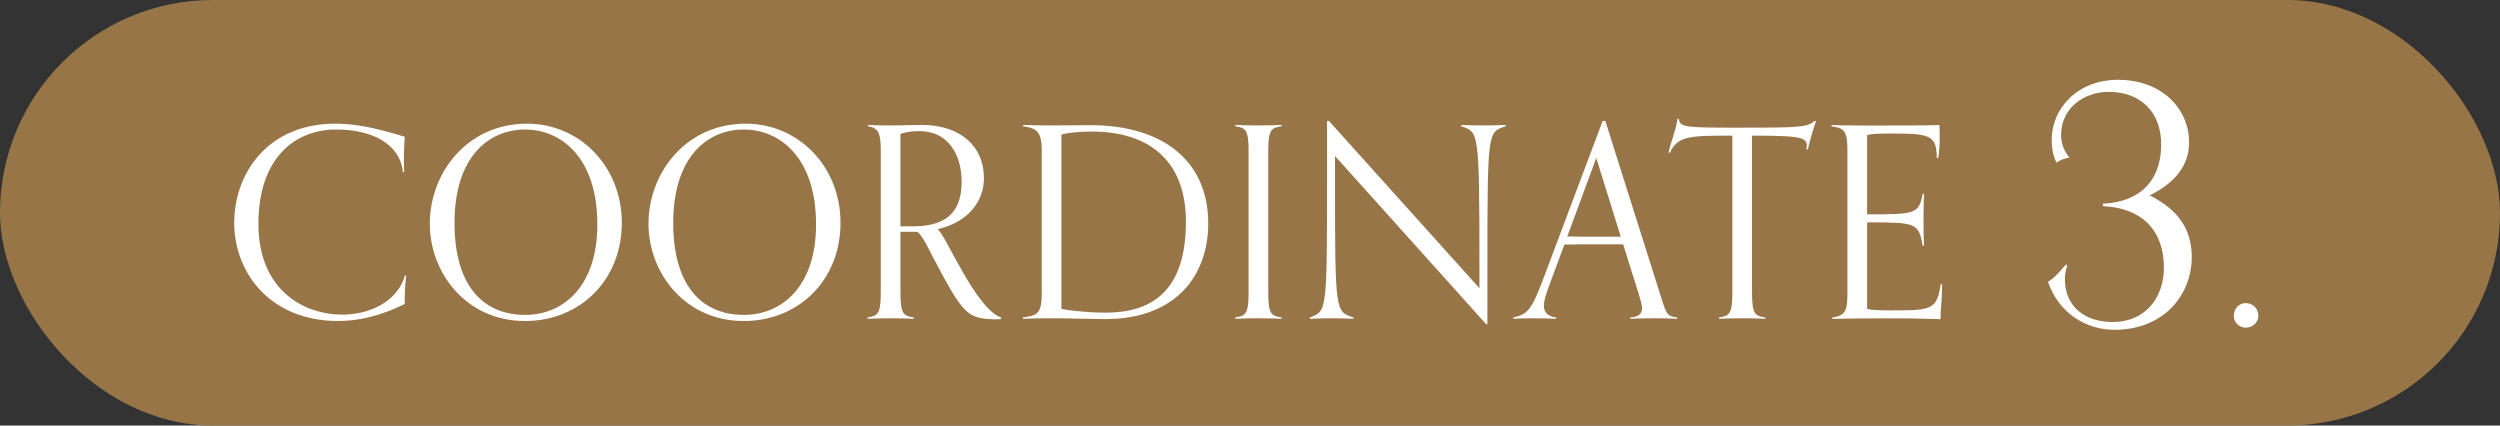 <svg viewBox="0 0 282 48" xmlns="http://www.w3.org/2000/svg"><rect x="0" y="0" width="282" height="48" fill="#333333" stroke="none"/><rect fill="#977547" height="48" rx="24" width="282"/><g fill="#fff"><path d="m45.83 31.08c-.15 1.08-.18 2.13-.18 3.21-2.73 1.35-5.22 1.92-7.5 1.92-7.68 0-11.73-5.46-11.73-11.07s3.81-11.19 11.4-11.19c3.09 0 5.82.9 7.83 1.47-.06.78-.09 1.95-.09 2.85 0 .51.03.93.03 1.14h-.15c-.3-3.18-3.48-4.8-7.5-4.8-4.71 0-8.79 3.24-8.79 10.65s5.04 10.23 9.48 10.23c2.91 0 6.15-1.35 7.05-4.41z"/><path d="m48.48 25.23c0-5.67 4.17-11.28 10.98-11.28 5.88 0 10.68 4.77 10.68 11.19s-4.68 11.07-10.92 11.07c-6.66 0-10.74-5.46-10.74-10.98zm18.9.09c0-7.59-4.11-10.71-8.16-10.71s-7.95 3.03-7.95 10.53 3.57 10.38 7.95 10.38 8.16-3.27 8.16-10.2z"/><path d="m73.15 25.23c0-5.67 4.17-11.28 10.98-11.28 5.88 0 10.68 4.77 10.68 11.19s-4.68 11.07-10.92 11.07c-6.66 0-10.74-5.46-10.74-10.98zm18.9.09c0-7.59-4.11-10.71-8.16-10.71s-7.95 3.03-7.95 10.53 3.57 10.38 7.95 10.38 8.16-3.27 8.16-10.2z"/><path d="m112.91 35.99c-.27.03-.39.03-.75.03-3.09-.12-3.48-.48-6.99-7.14-.36-.66-1.02-2.16-1.68-2.73h-1.92v6.93c0 2.4.39 2.55 1.5 2.73v.15c-.63-.03-1.59-.06-2.61-.06-1.11 0-1.95.03-2.61.06v-.15c1.11-.18 1.5-.33 1.5-2.73v-16.11c0-2.01-.3-2.55-1.44-2.73v-.15c1.02.06 1.56.06 2.88.06.9 0 2.46-.06 3.12-.06 4.56 0 7.08 2.52 7.08 6 0 2.52-1.68 4.95-5.22 5.76.96.75 4.29 8.97 7.14 9.96zm-9.9-10.46c4.32 0 5.46-2.19 5.46-5.04 0-3.18-1.62-5.7-4.74-5.7-.69 0-1.29.06-2.16.3v10.44z"/><path d="m115.38 35.81c1.53-.24 2.13-.3 2.13-2.73v-16.11c0-2.4-.81-2.49-2.1-2.73v-.15c.66.03 2.04.06 2.85.06 1.89 0 3.21-.03 4.74-.03 8.22 0 13.29 4.08 13.29 11.07 0 5.85-3.63 10.8-11.58 10.8-1.56 0-4.29-.09-6.09-.09-1.11 0-2.58.03-3.24.06zm4.35-.96c1.5.27 3.51.42 4.95.42 5.1 0 9.09-2.28 9.09-10.26 0-7.32-4.65-10.17-10.59-10.17-1.14 0-2.31.06-3.45.33z"/><path d="m144.56 35.96c-.63-.03-1.59-.06-2.61-.06-1.11 0-1.95.03-2.61.06v-.15c1.11-.18 1.5-.33 1.5-2.73v-16.11c0-2.4-.39-2.55-1.5-2.73v-.15c.66.03 1.5.06 2.61.06 1.02 0 1.98-.03 2.61-.06v.15c-1.11.18-1.5.33-1.5 2.73v16.11c0 2.4.39 2.55 1.5 2.73z"/><path d="m167.63 36.56-17.04-18.96v2.7c0 15 .03 14.82 2.07 15.51v.15c-.66-.03-1.44-.06-2.55-.06-1.02 0-1.74.03-2.37.06v-.15c1.92-.72 1.95-.54 1.95-15.54v-6.63h.21l16.98 18.87v-2.67c0-15.18-.09-14.94-2.07-15.6v-.15c.66.03 1.44.06 2.55.06 1.02 0 1.86-.03 2.49-.06v.15c-2.01.66-2.07.42-2.07 15.42v6.9z"/><path d="m189.18 35.96c-.63-.03-1.59-.06-2.61-.06-1.11 0-2.01.03-2.67.06v-.15c.99-.06 1.32-.48 1.32-1.05 0-.42-.18-.96-.36-1.56l-1.77-5.64h-3.45c-1.08 0-2.13 0-3.18.03l-1.8 4.86c-.27.75-.51 1.47-.51 2.04 0 .69.36 1.2 1.38 1.32v.15c-.66-.03-1.68-.06-2.79-.06-1.02 0-1.41.03-2.04.06v-.15c1.53-.36 2.01-.72 3.3-4.14l6.78-18.03h.3l6.3 19.92c.6 1.89.66 2.1 1.8 2.25zm-9.12-18.14-3.27 8.85c.96.03 1.89.03 2.85.03h3.18z"/><path d="m199.13 35.96c-.63-.03-1.59-.06-2.61-.06-1.11 0-1.95.03-2.61.06v-.15c1.11-.18 1.5-.33 1.5-2.73v-17.78c-4.74 0-6.15 0-7.05 1.92h-.15c.24-1.2.66-1.89 1.02-3.81h.15c.09.96.81.99 6.51.99 6.78 0 7.92 0 8.79-.75h.18c-.21.48-.81 2.55-.93 3.21h-.18c.03-.12.06-.3.06-.45 0-.93-.87-1.11-6.18-1.11v17.79c0 2.4.39 2.55 1.5 2.73v.15z"/><path d="m219.07 32.04c-.03 2.52-.18 2.64-.18 3.96-2.79-.09-3.39-.09-6.18-.09-2.28 0-5.4.03-6.03.06v-.15c1.44-.24 1.71-.69 1.71-2.73v-16.11c0-2.4-.48-2.52-1.8-2.73v-.15c.6.03 1.68.06 3.84.06 4.59 0 6.99 0 8.34-.06 0 .21.03.78.03 1.26 0 .66-.03 1.83-.18 2.46h-.15c0-2.67-.93-2.76-5.34-2.76-1.68 0-2.07.06-2.52.18v8.94c5.52 0 5.82-.06 6.27-2.31h.15c-.03.93-.06 1.56-.06 2.79 0 1.59.03 2.04.06 3.06h-.15c-.45-2.58-.75-2.64-6.27-2.64v9.75c.33.12 1.14.18 2.55.18 4.68 0 5.31 0 5.76-2.97z"/><path d="m233.19 29.97c-.19.53-.27 1.03-.27 1.52 0 3.15 2.32 4.83 5.36 4.83 3.91 0 5.81-2.96 5.81-6.12 0-4.07-2.32-6.73-6.88-6.95v-.27c4.86-.27 6.57-3.27 6.57-6.69 0-3.65-2.32-5.93-5.93-5.93-2.7 0-5.36 1.75-5.36 4.9 0 .84.27 1.71.95 2.51-.72.15-.91.23-1.48.57-.38-.8-.53-1.71-.53-2.58 0-3.5 2.89-6.76 7.48-6.76 4.9 0 8.02 3.23 8.02 7.07 0 2.43-1.41 4.48-4.45 5.97 3.27 1.63 4.75 3.88 4.75 6.95 0 4.26-3.12 8.21-8.74 8.21-3.12 0-6.23-1.82-7.48-5.4 1.29-.87 1.6-1.63 2.09-1.98l.08.15z"/><path d="m253.3 36.96c-.72 0-1.33-.61-1.33-1.33 0-.84.61-1.44 1.33-1.44.84 0 1.44.61 1.44 1.44 0 .72-.61 1.33-1.44 1.33z"/></g></svg>